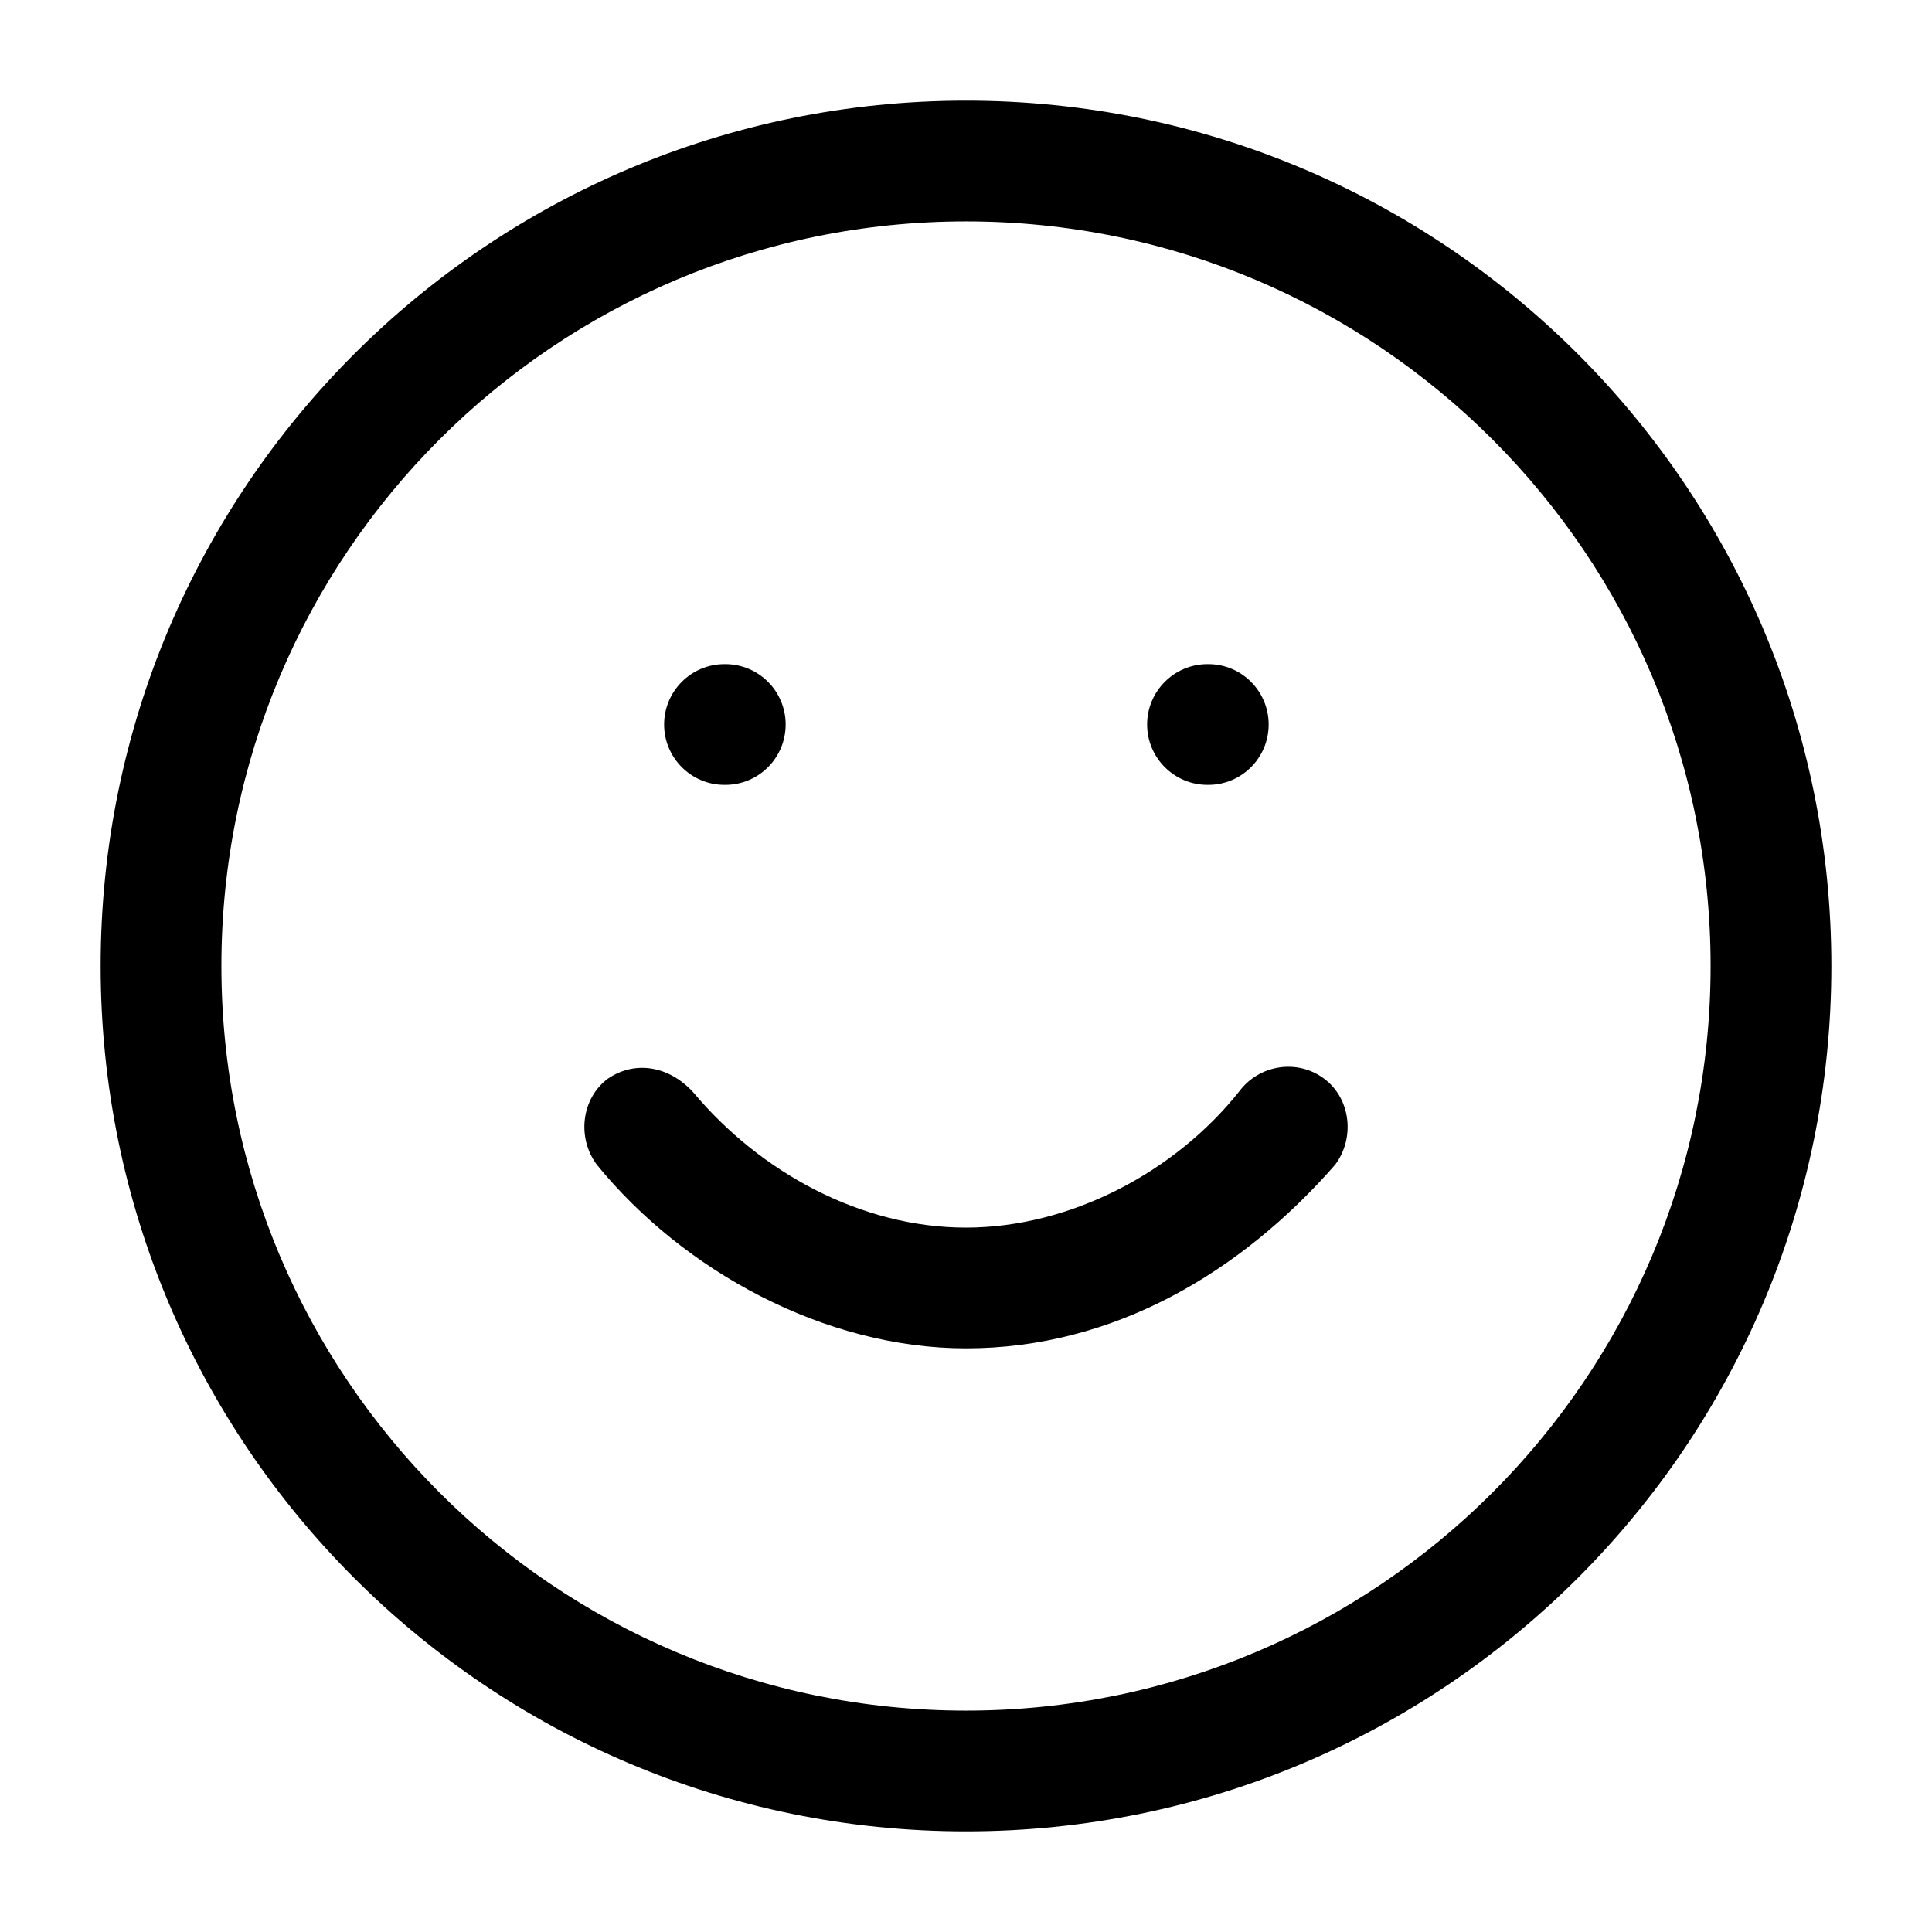 <svg width="32" height="32" viewBox="0 0 32 32" fill="none" xmlns="http://www.w3.org/2000/svg">
<path d="M11 12C11 11.448 11.448 11 12 11H12.013C12.566 11 13.013 11.448 13.013 12C13.013 12.552 12.566 13 12.013 13H12C11.448 13 11 12.552 11 12Z" fill="black"/>
<path d="M20 11C19.448 11 19 11.448 19 12C19 12.552 19.448 13 20 13H20.013C20.566 13 21.013 12.552 21.013 12C21.013 11.448 20.566 11 20.013 11H20Z" fill="black"/>
<path fill-rule="evenodd" clip-rule="evenodd" d="M16 1.667C8.084 1.667 1.667 8.084 1.667 16C1.667 23.916 8.084 30.333 16 30.333C23.916 30.333 30.333 23.916 30.333 16C30.333 8.084 23.916 1.667 16 1.667ZM3.667 16C3.667 9.189 9.188 3.667 16 3.667C22.811 3.667 28.333 9.189 28.333 16C28.333 22.812 22.811 28.333 16 28.333C9.188 28.333 3.667 22.812 3.667 16Z" fill="black"/>
<path d="M10.067 17.867C10.516 17.559 11.088 17.651 11.491 18.102C12.595 19.417 14.264 20.333 16 20.333C17.719 20.333 19.463 19.419 20.531 18.07C20.863 17.631 21.492 17.536 21.933 17.867C22.375 18.198 22.445 18.85 22.114 19.292C20.553 21.076 18.444 22.333 16 22.333C13.657 22.333 11.316 21.048 9.886 19.292C9.555 18.85 9.625 18.198 10.067 17.867Z" fill="black"/>
</svg>
